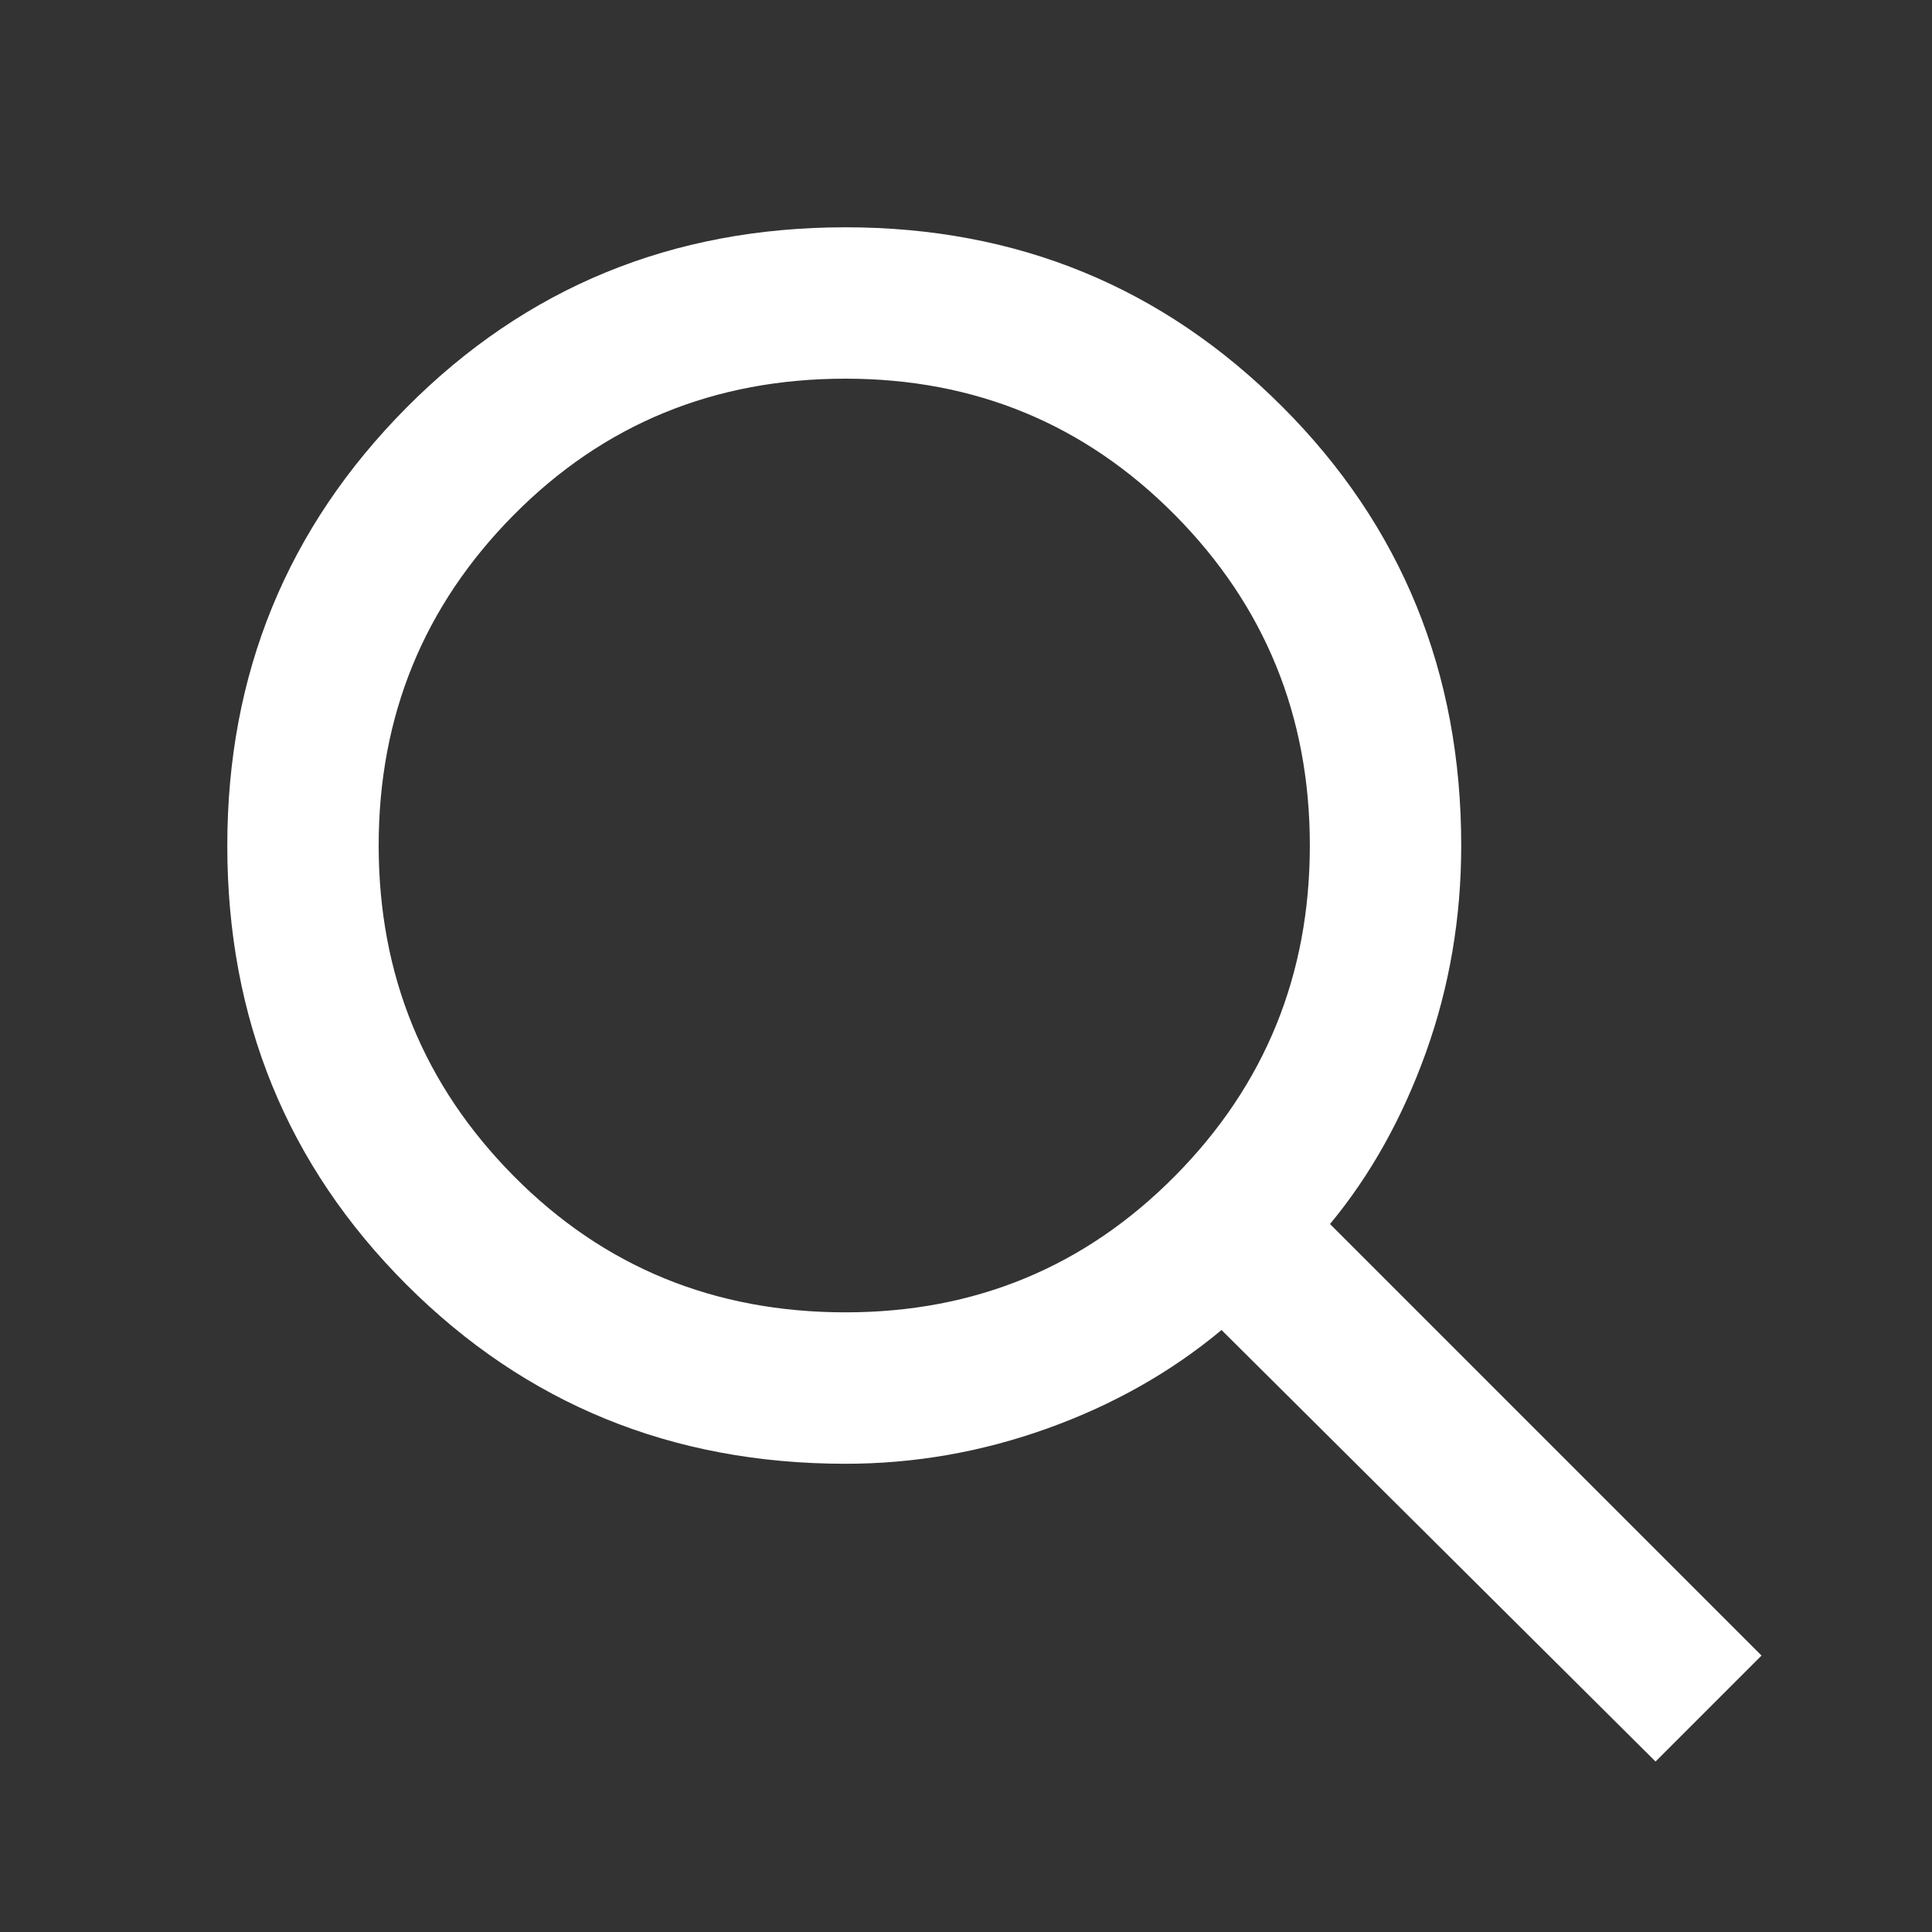 <svg width="34" height="34" viewBox="0 0 34 34" fill="none" xmlns="http://www.w3.org/2000/svg">
<rect x="0" y="0" width="34" height="34" fill="#333333" stroke="none"/>
<mask id="mask0_217_957" style="mask-type:alpha" maskUnits="userSpaceOnUse" x="0" y="0" width="34" height="34">
<rect width="34" height="34" fill="#D9D9D9"/>
</mask>
<g mask="url(#mask0_217_957)">
<path d="M29.135 31L21.497 23.406C20.609 24.146 19.587 24.724 18.433 25.138C17.278 25.553 16.094 25.76 14.88 25.76C11.831 25.76 9.255 24.709 7.153 22.607C5.051 20.505 4 17.929 4 14.88C4 11.86 5.051 9.292 7.153 7.174C9.255 5.058 11.831 4 14.88 4C17.9 4 20.46 5.051 22.562 7.153C24.665 9.255 25.715 11.831 25.715 14.88C25.715 16.153 25.508 17.367 25.094 18.521C24.679 19.676 24.117 20.683 23.406 21.541L31 29.135L29.135 31ZM14.88 23.095C17.16 23.095 19.092 22.296 20.676 20.697C22.259 19.099 23.051 17.16 23.051 14.88C23.051 12.6 22.259 10.661 20.676 9.062C19.092 7.464 17.16 6.664 14.88 6.664C12.571 6.664 10.624 7.464 9.041 9.062C7.457 10.661 6.664 12.6 6.664 14.88C6.664 17.16 7.457 19.099 9.041 20.697C10.624 22.296 12.571 23.095 14.88 23.095Z" fill="white"/>
</g>
</svg>
